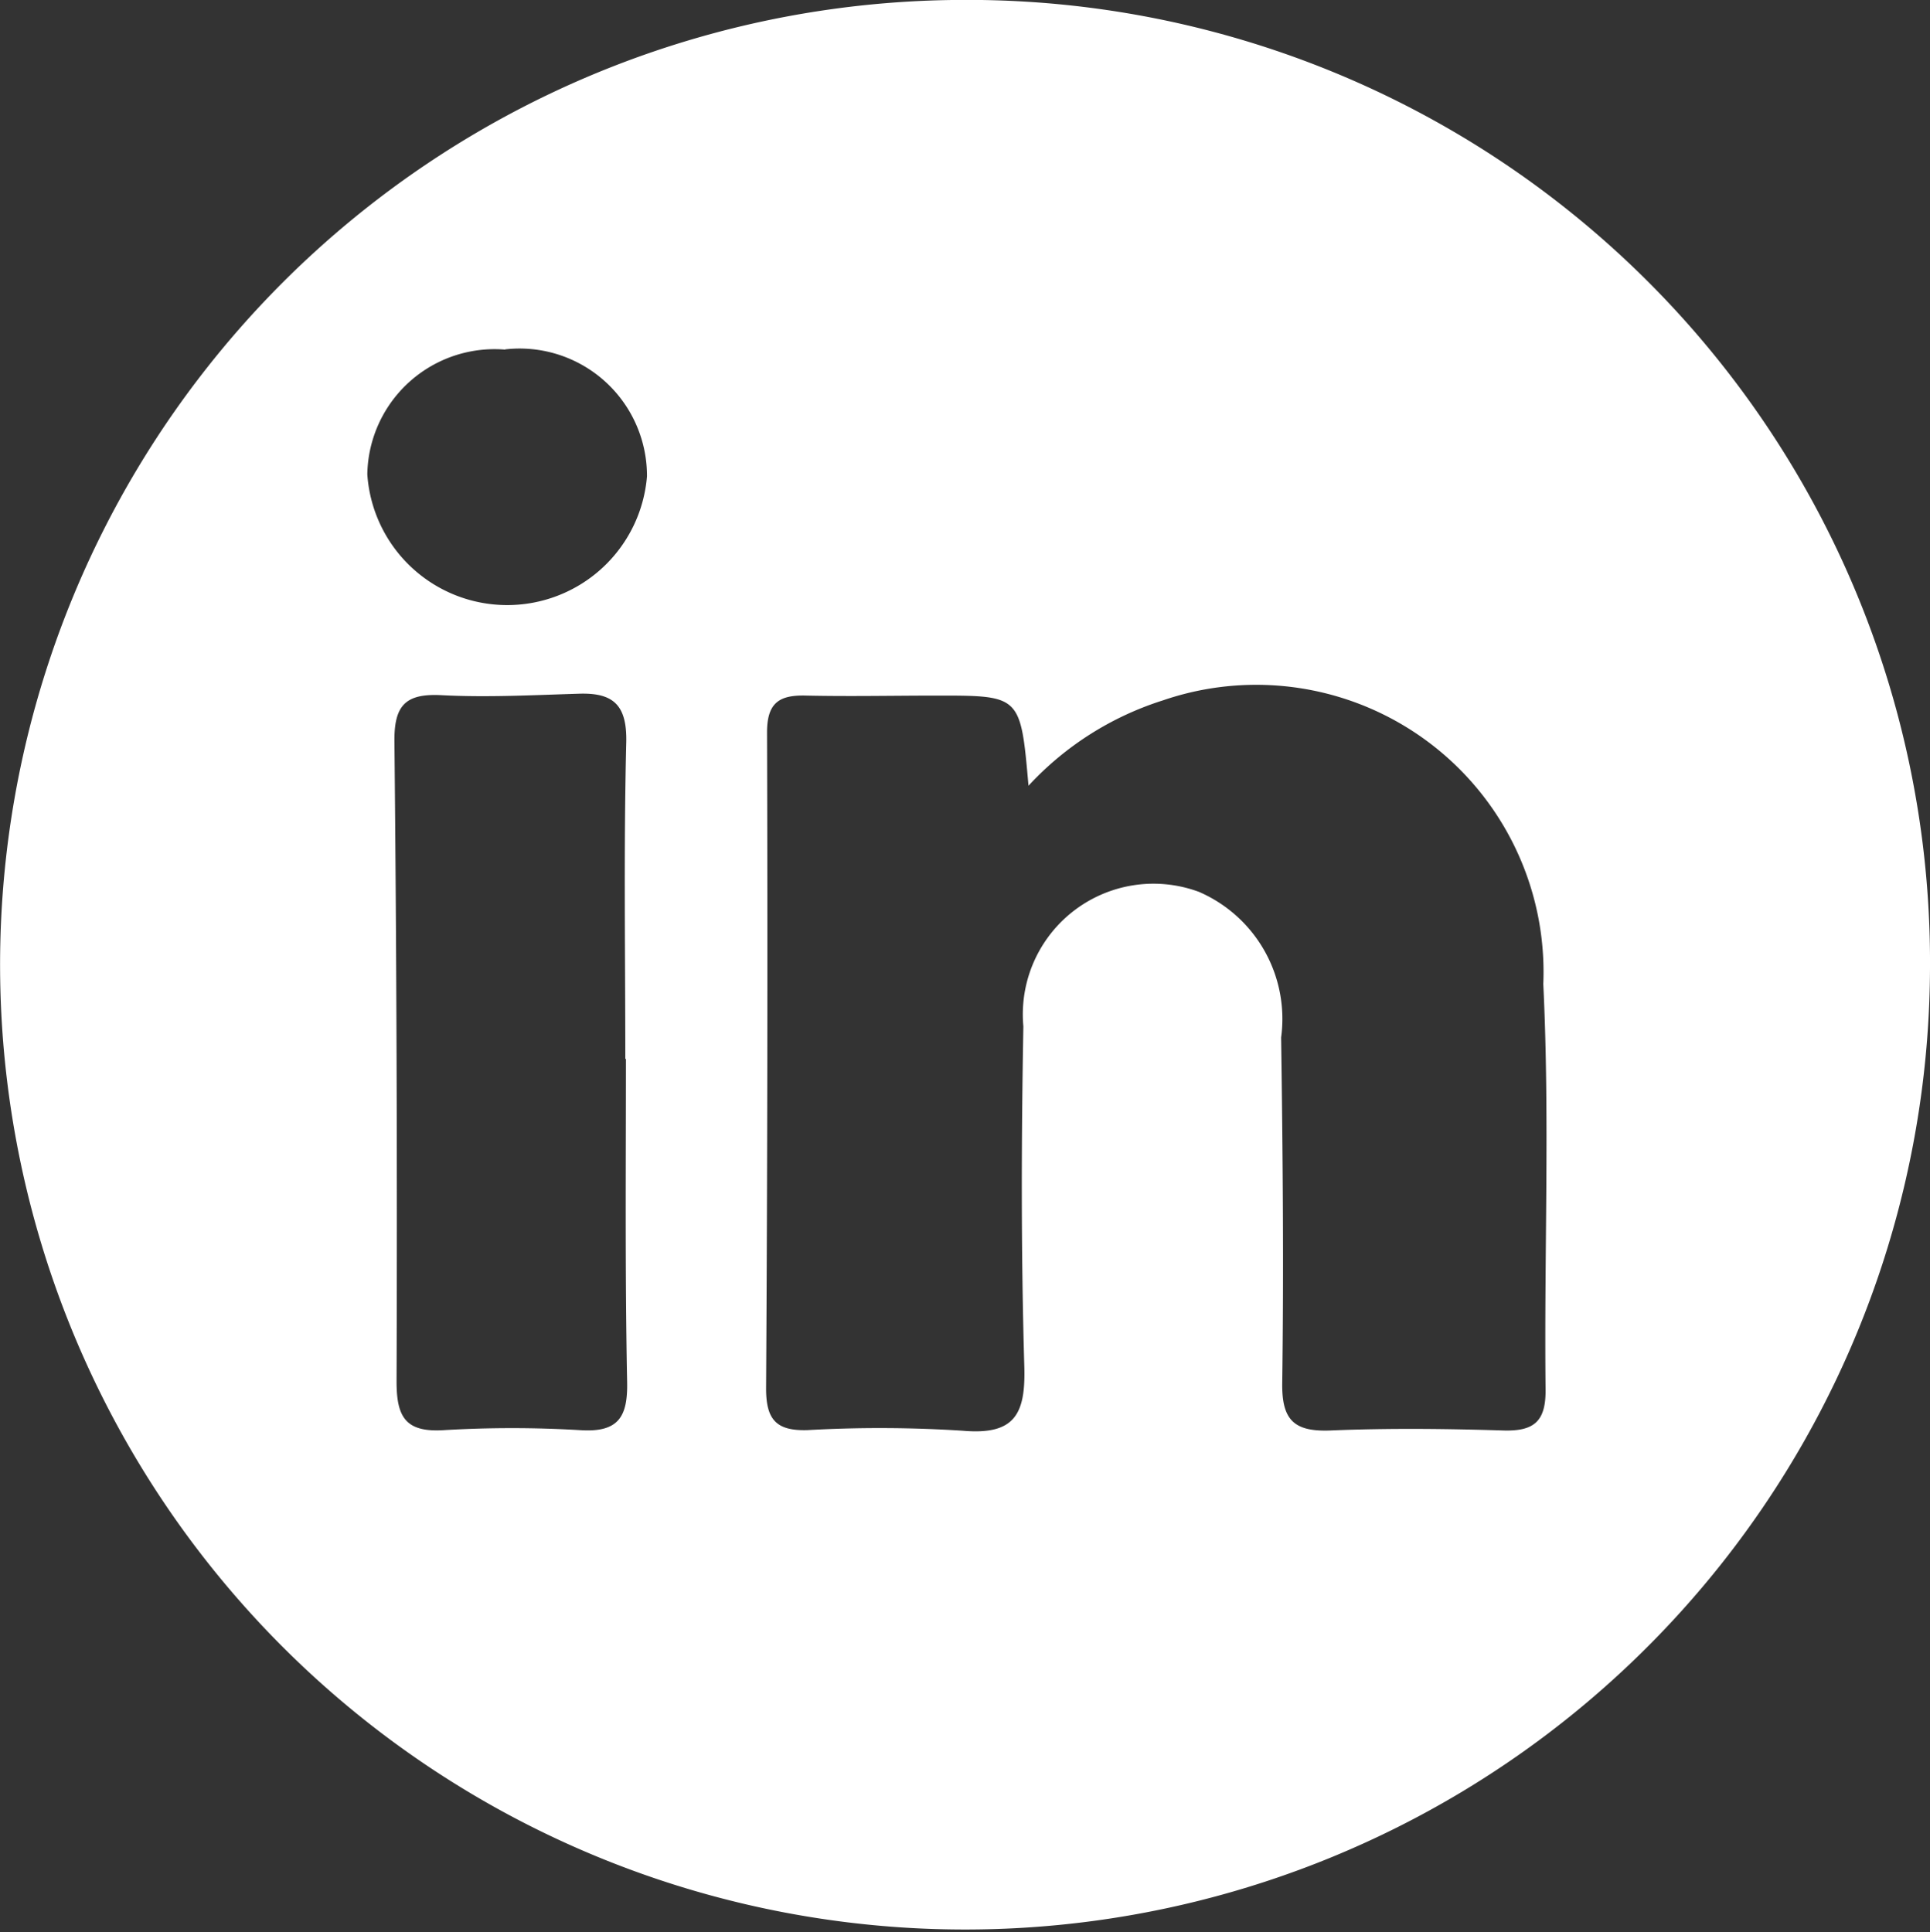 <svg xmlns="http://www.w3.org/2000/svg" width="24.485" height="24.516" viewBox="0 0 24.485 24.516">
  <rect x="0" y="0" width="24.485" height="24.516" fill="#333333" stroke="none"/>
  <path id="Path_4246" data-name="Path 4246" d="M1719.244,1147.819a12.242,12.242,0,1,1-12.28-12.284A12.21,12.21,0,0,1,1719.244,1147.819Zm-11.437-2.314c-.1-1.143-.1-1.143-1.151-1.143-.555,0-1.111.012-1.666,0-.342-.01-.5.087-.5.467q.013,4.163-.012,8.327c0,.4.135.538.527.526a16.371,16.371,0,0,1,1.967.008c.663.058.8-.212.782-.818-.042-1.437-.038-2.876-.012-4.313a1.658,1.658,0,0,1,2.229-1.706,1.756,1.756,0,0,1,1.041,1.847c.021,1.462.034,2.925.014,4.387-.006.468.151.617.609.6.731-.031,1.464-.023,2.2,0,.383.01.536-.113.532-.518-.019-1.716.054-3.435-.029-5.147a3.645,3.645,0,0,0-4.823-3.6A3.94,3.94,0,0,0,1707.807,1145.506Zm-5.105,3.467h-.01c0-1.339-.021-2.678.012-4.016.011-.477-.166-.632-.6-.618-.58.018-1.163.049-1.741.019-.465-.025-.607.132-.6.6q.041,4.055.027,8.11c0,.45.115.644.593.616a14.583,14.583,0,0,1,1.742,0c.482.03.6-.171.59-.616C1702.688,1151.7,1702.7,1150.337,1702.7,1148.973Zm-1.534-9a1.615,1.615,0,0,0-1.749,1.583,1.779,1.779,0,0,0,3.548.025A1.616,1.616,0,0,0,1701.168,1139.969Z" transform="translate(-1694.759 -1135.536)" fill="#fff"/>
</svg>
